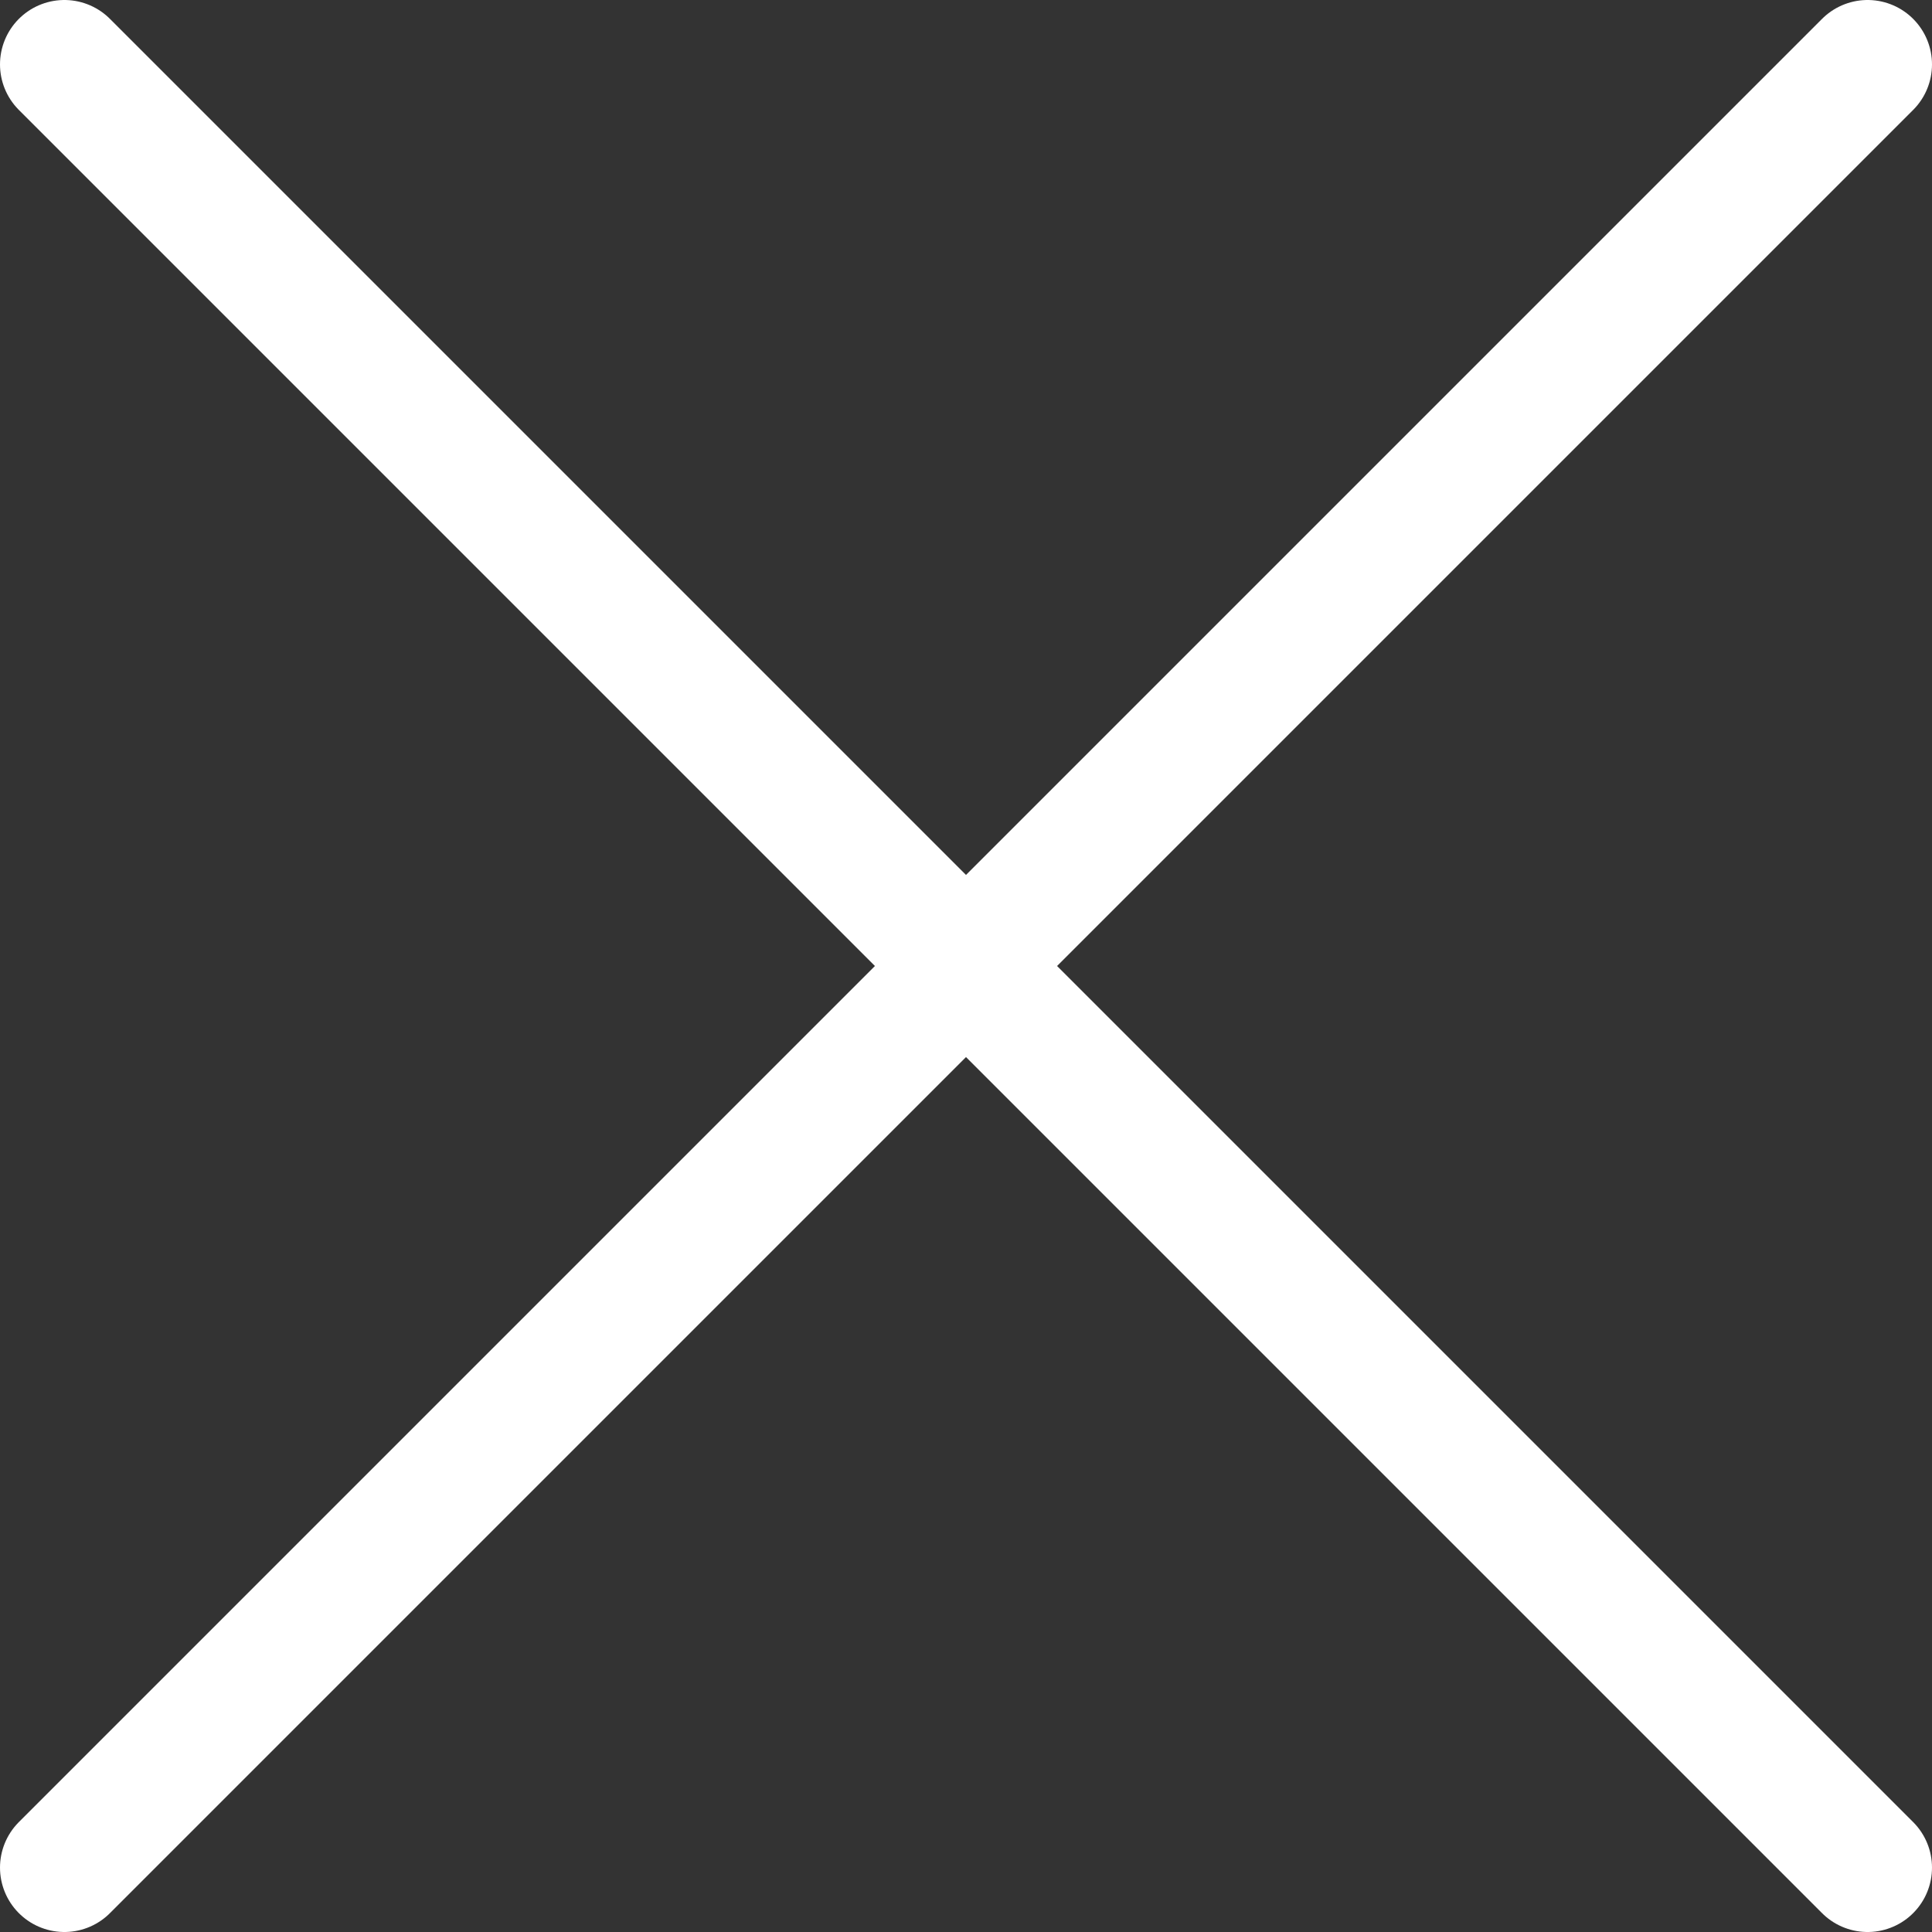 <svg width="30" height="30" viewBox="0 0 30 30" fill="none" xmlns="http://www.w3.org/2000/svg">
<rect x="0" y="0" width="30" height="30" fill="#333333" stroke="none"/>
<path d="M29 1L1 29" stroke="white" stroke-width="2" stroke-linecap="round" stroke-linejoin="round"/>
<path d="M1 1L29 29" stroke="white" stroke-width="2" stroke-linecap="round" stroke-linejoin="round"/>
</svg>
